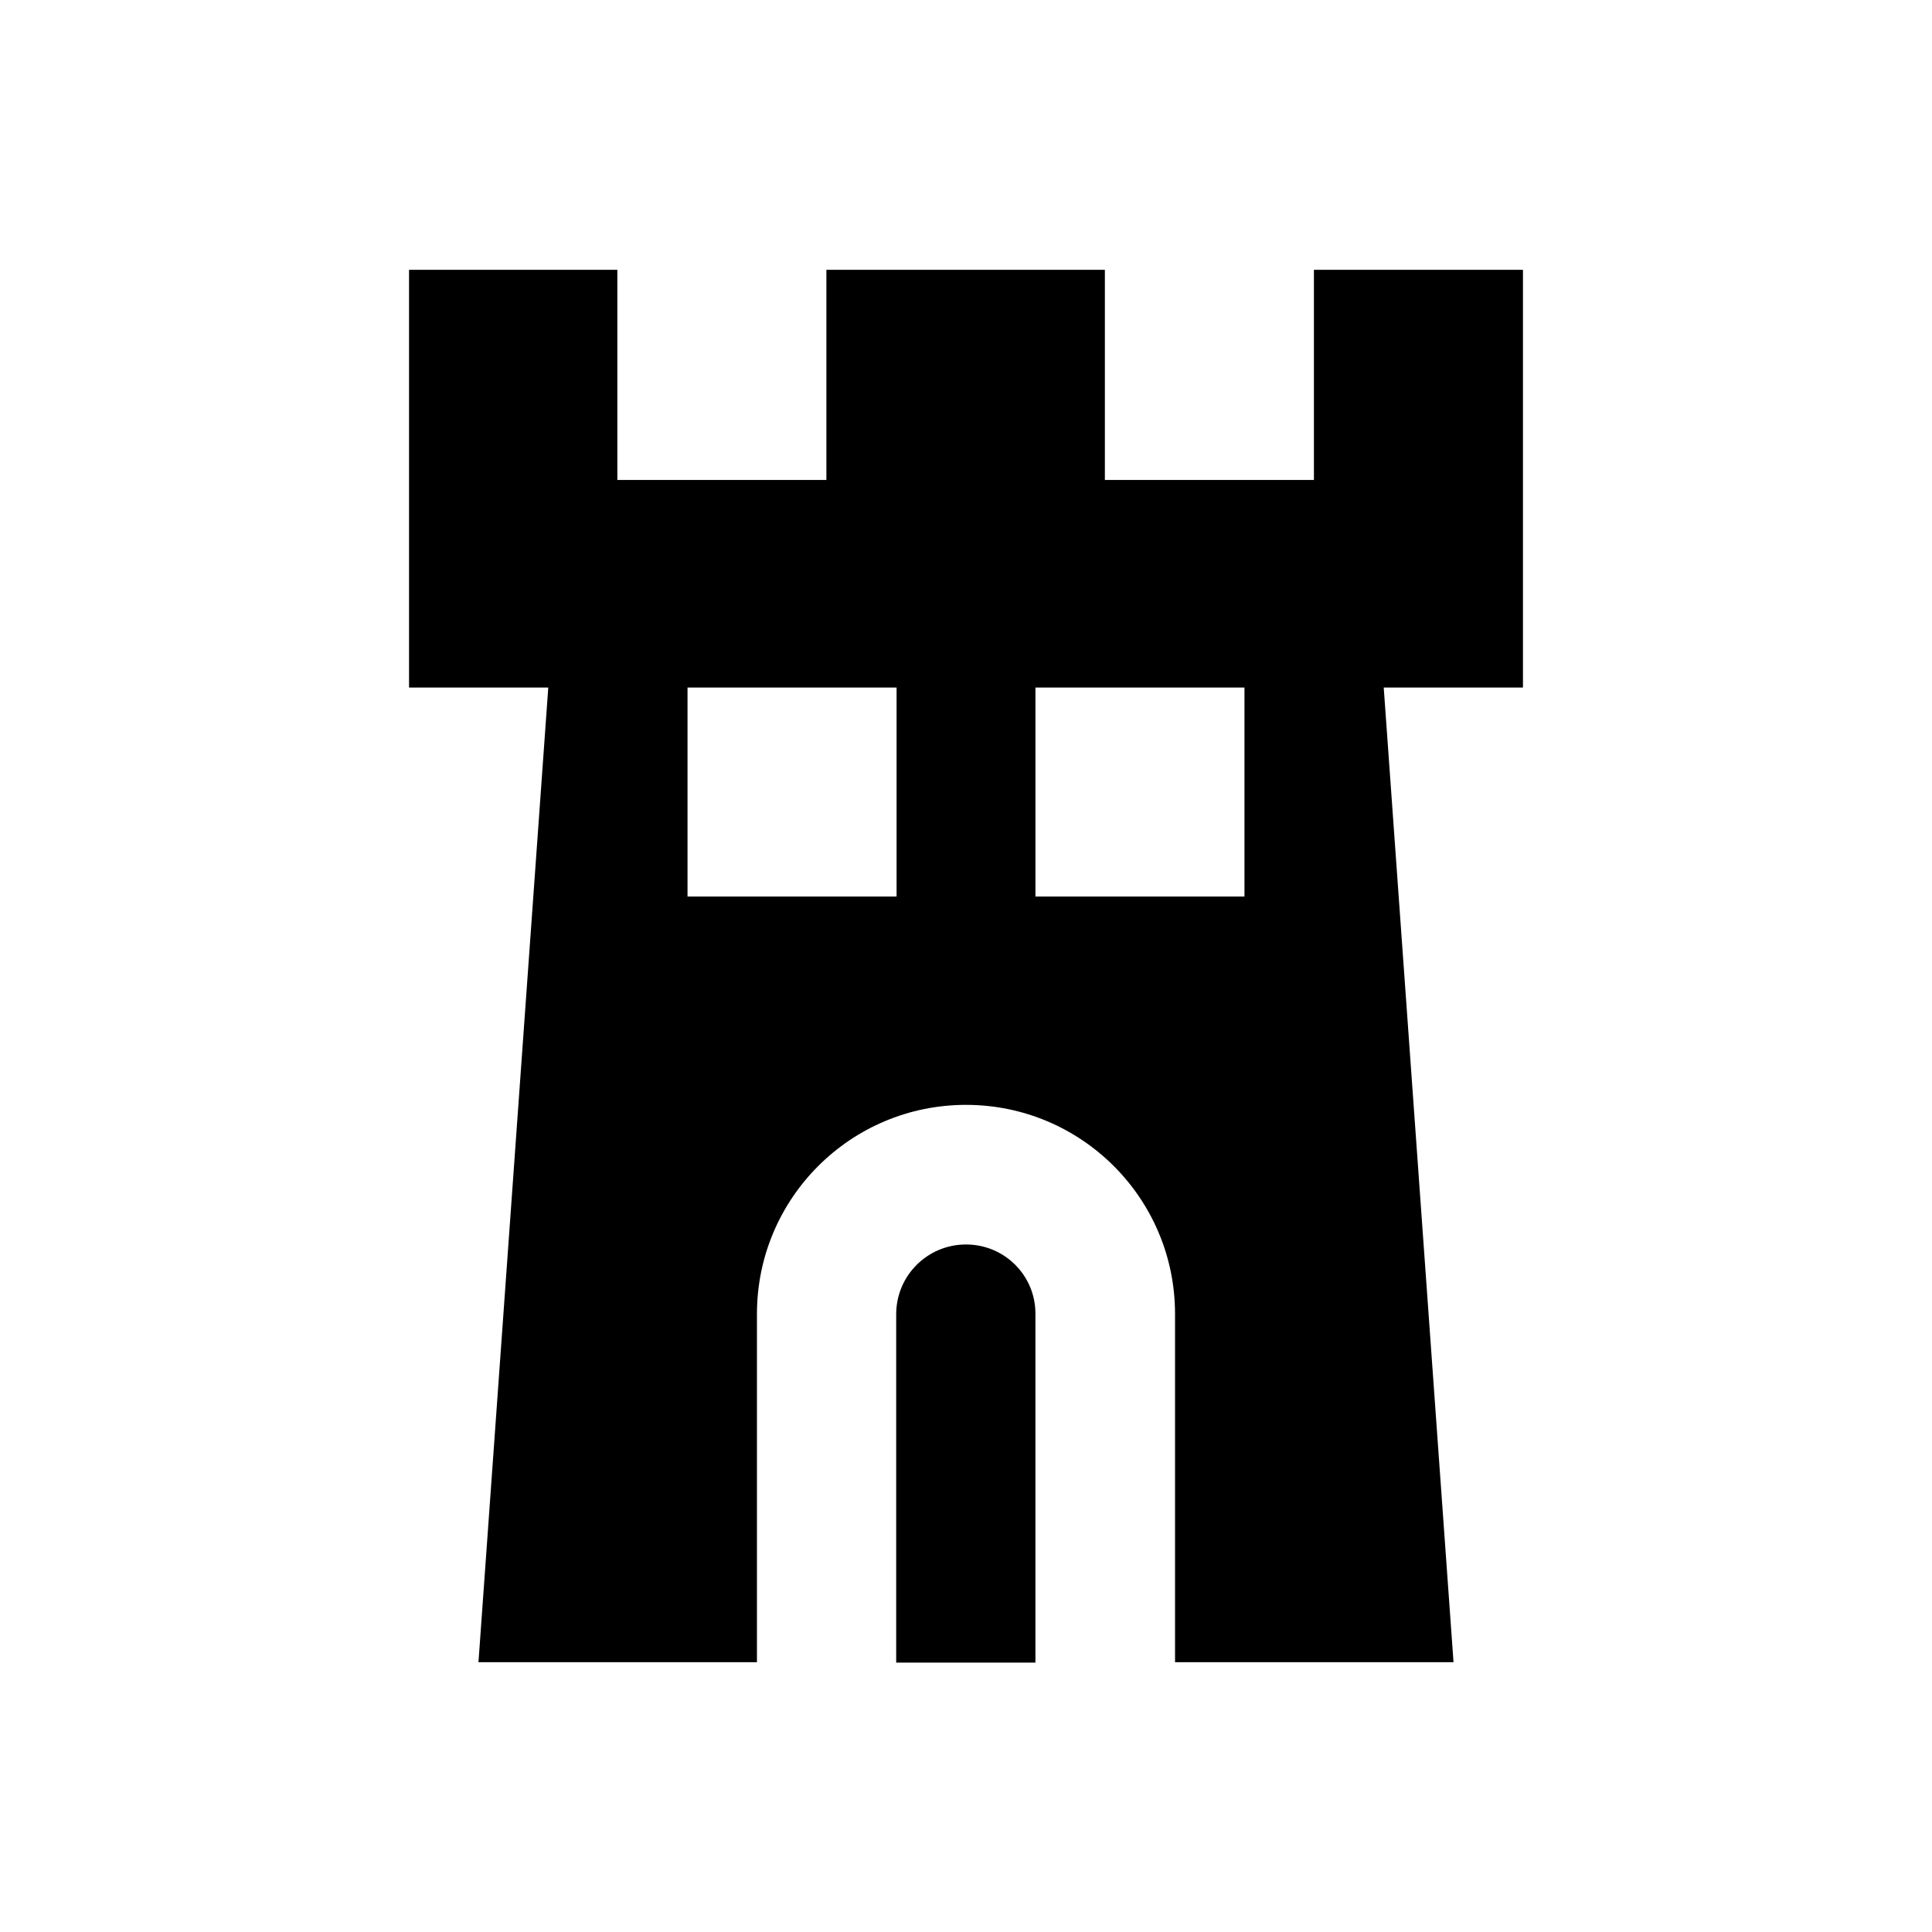 <?xml version="1.0" encoding="UTF-8"?>
<!-- Uploaded to: SVG Repo, www.svgrepo.com, Generator: SVG Repo Mixer Tools -->
<svg fill="#000000" width="800px" height="800px" version="1.1" viewBox="144 144 512 512" xmlns="http://www.w3.org/2000/svg">
 <g>
  <path d="m400 473.8c-10.234 0-18.5 8.266-18.5 18.5v92.301h36.898v-92.301c0.098-10.234-8.168-18.5-18.398-18.5z"/>
  <path d="m547.6 215.5h-55.398v55.695h-55.398v-55.695h-73.801v55.695h-55.398v-55.695h-55.203v110.7h36.898l-18.5 258.3h73.801v-92.301c0-30.602 24.797-55.398 55.398-55.398 30.602 0 55.398 24.797 55.398 55.398v92.301h73.801l-18.496-258.3h36.898zm-166 166.1h-55.398v-55.398h55.398zm92.199 0h-55.398v-55.398h55.398z"/>
 </g>
</svg>